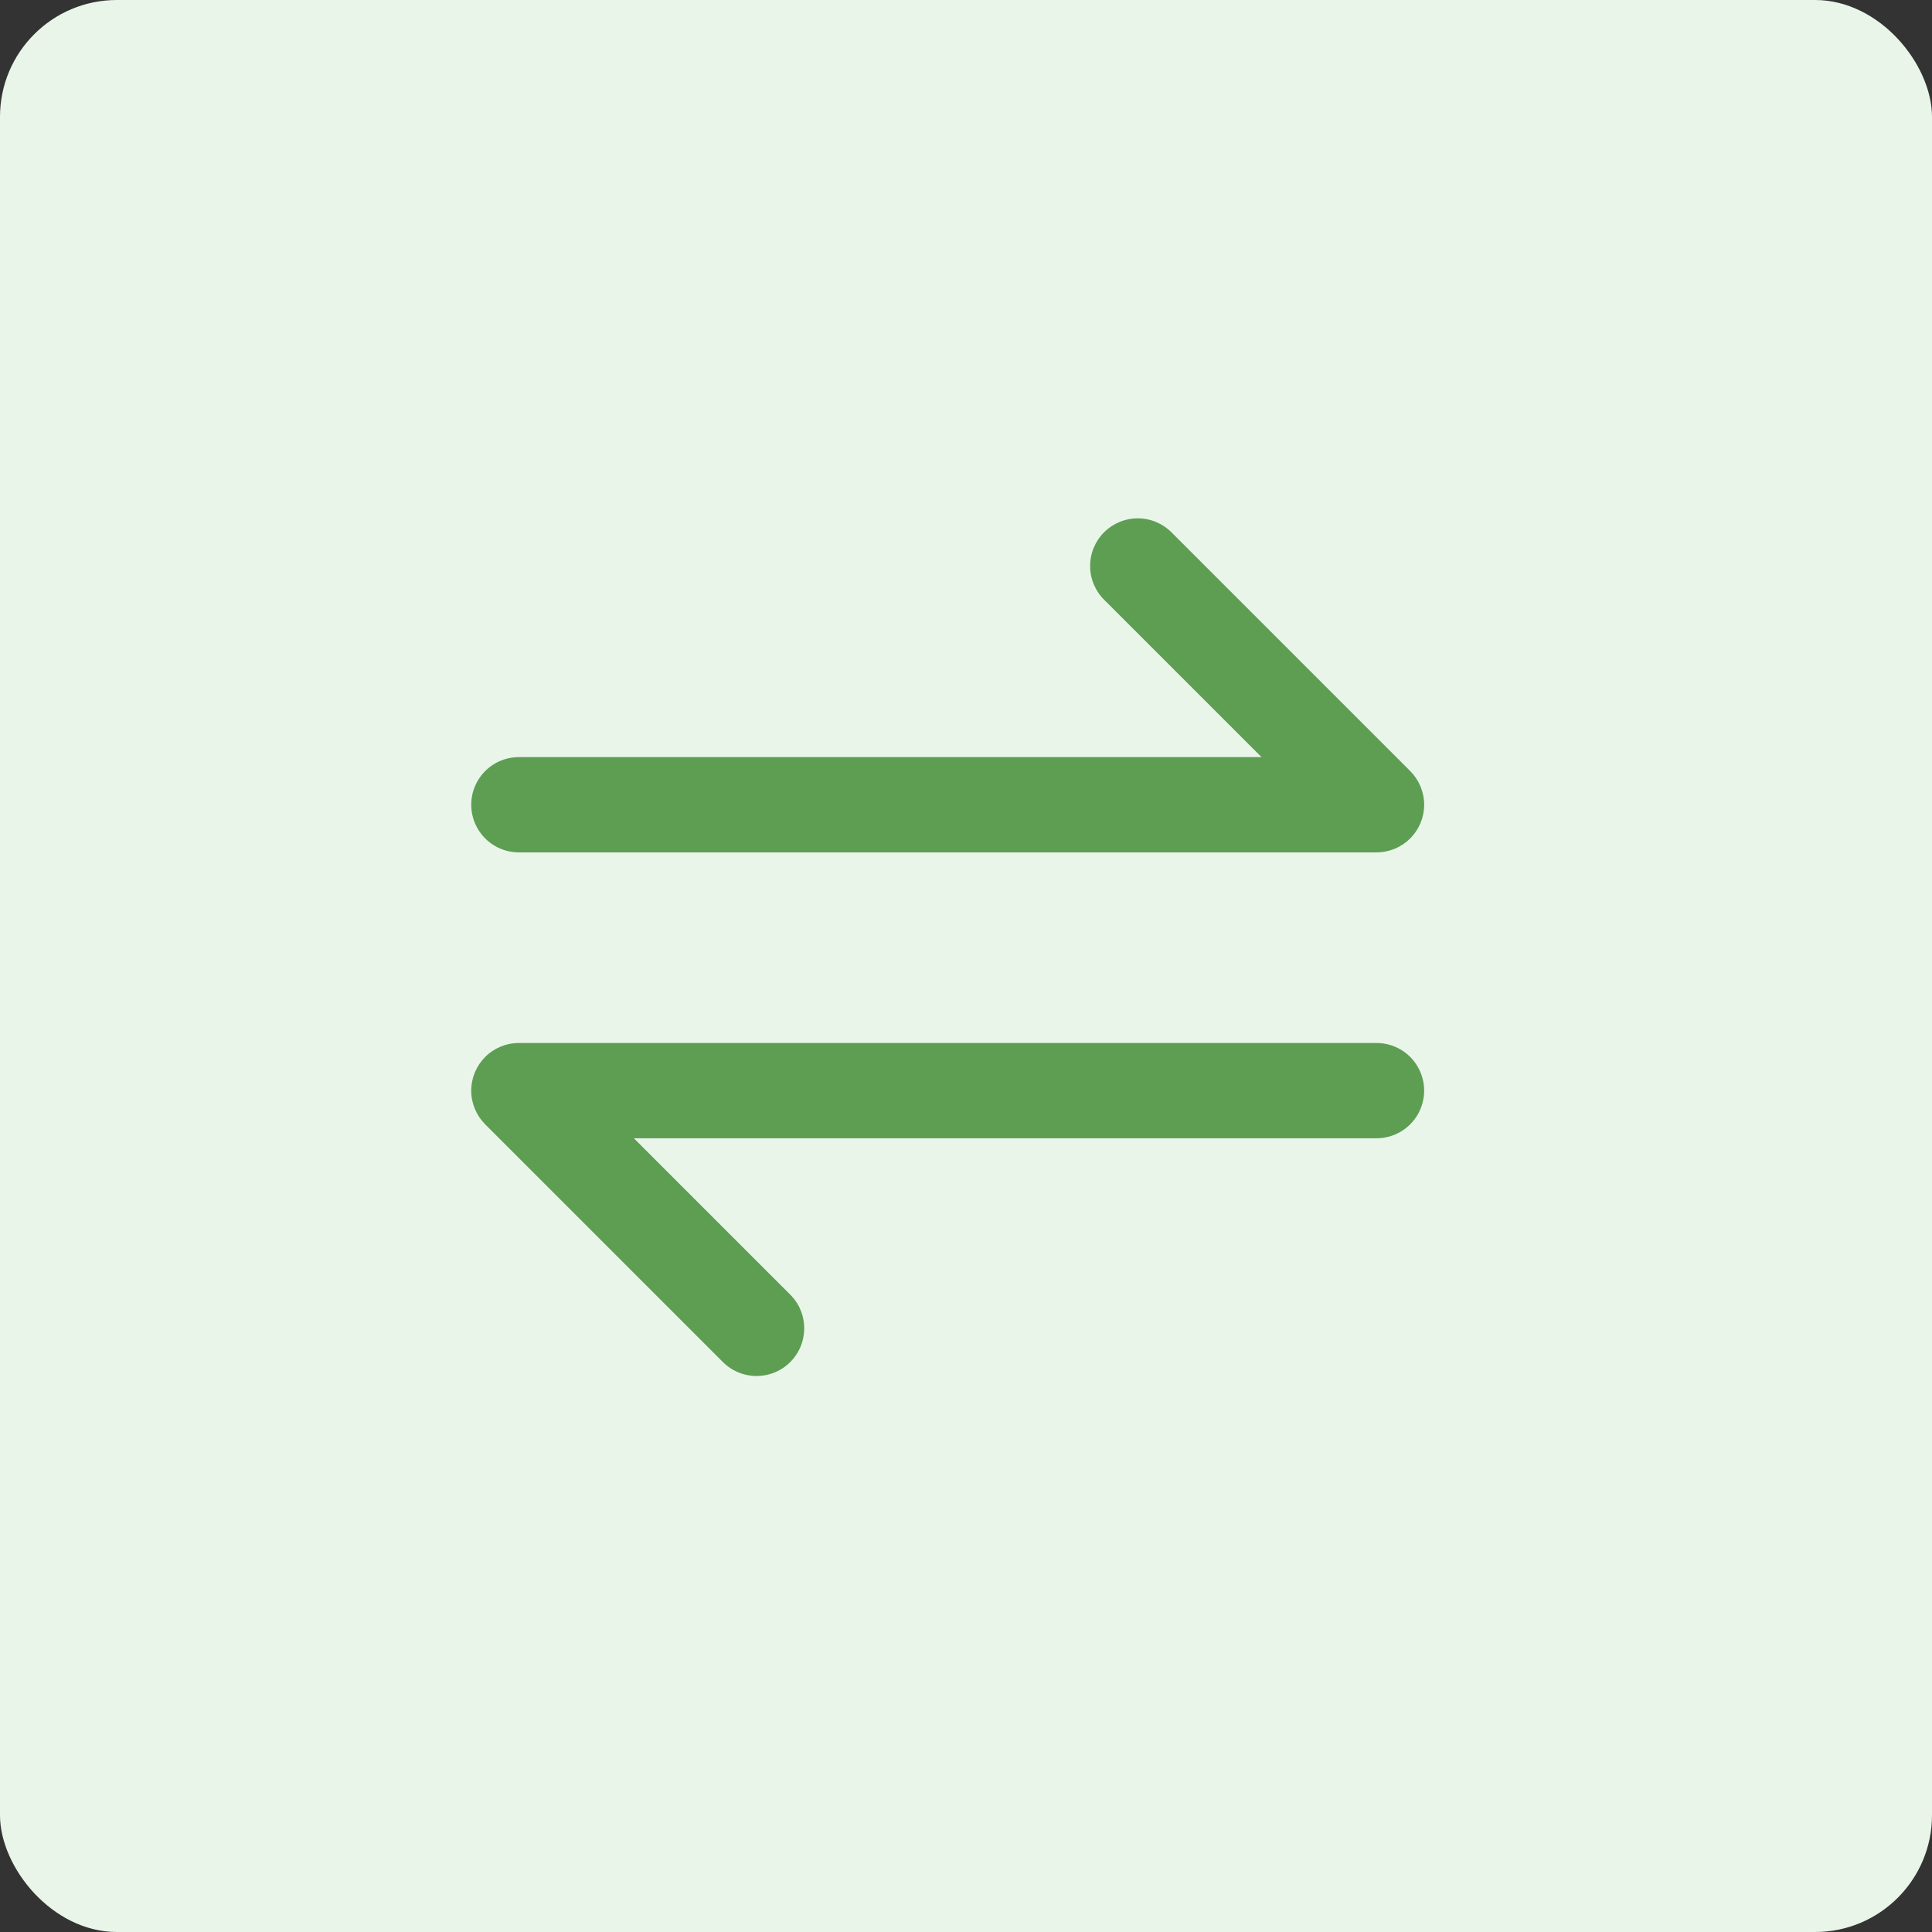 <?xml version="1.0" encoding="UTF-8"?> <svg xmlns="http://www.w3.org/2000/svg" width="41" height="41" viewBox="0 0 41 41" fill="none"><rect x="0" y="0" width="41" height="41" fill="#333333" stroke="none"/><rect width="41" height="41" rx="2.48" fill="#EAF5EA"></rect><path d="M29.212 22.134H11.011C10.743 22.134 10.486 22.24 10.296 22.43C10.107 22.62 10 22.877 10 23.145C10 23.413 10.107 23.67 10.296 23.86L15.352 28.916H15.352C15.609 29.165 15.978 29.259 16.323 29.165C16.667 29.071 16.937 28.801 17.031 28.456C17.125 28.111 17.031 27.742 16.782 27.486L13.452 24.156H29.212C29.573 24.156 29.907 23.963 30.087 23.651C30.268 23.338 30.268 22.952 30.087 22.639C29.907 22.326 29.573 22.134 29.212 22.134L29.212 22.134Z" fill="#5D9E52"></path><path d="M11.011 18.089H29.212C29.48 18.089 29.737 17.982 29.927 17.793C30.116 17.603 30.223 17.346 30.223 17.078C30.223 16.81 30.116 16.553 29.927 16.363L24.871 11.307H24.871C24.682 11.113 24.424 11.002 24.153 11C23.882 10.998 23.622 11.105 23.43 11.296C23.239 11.488 23.132 11.748 23.134 12.019C23.136 12.29 23.247 12.548 23.441 12.737L26.771 16.067H11.011C10.65 16.067 10.316 16.259 10.136 16.572C9.955 16.885 9.955 17.27 10.136 17.583C10.316 17.896 10.65 18.089 11.011 18.089L11.011 18.089Z" fill="#5D9E52"></path></svg> 